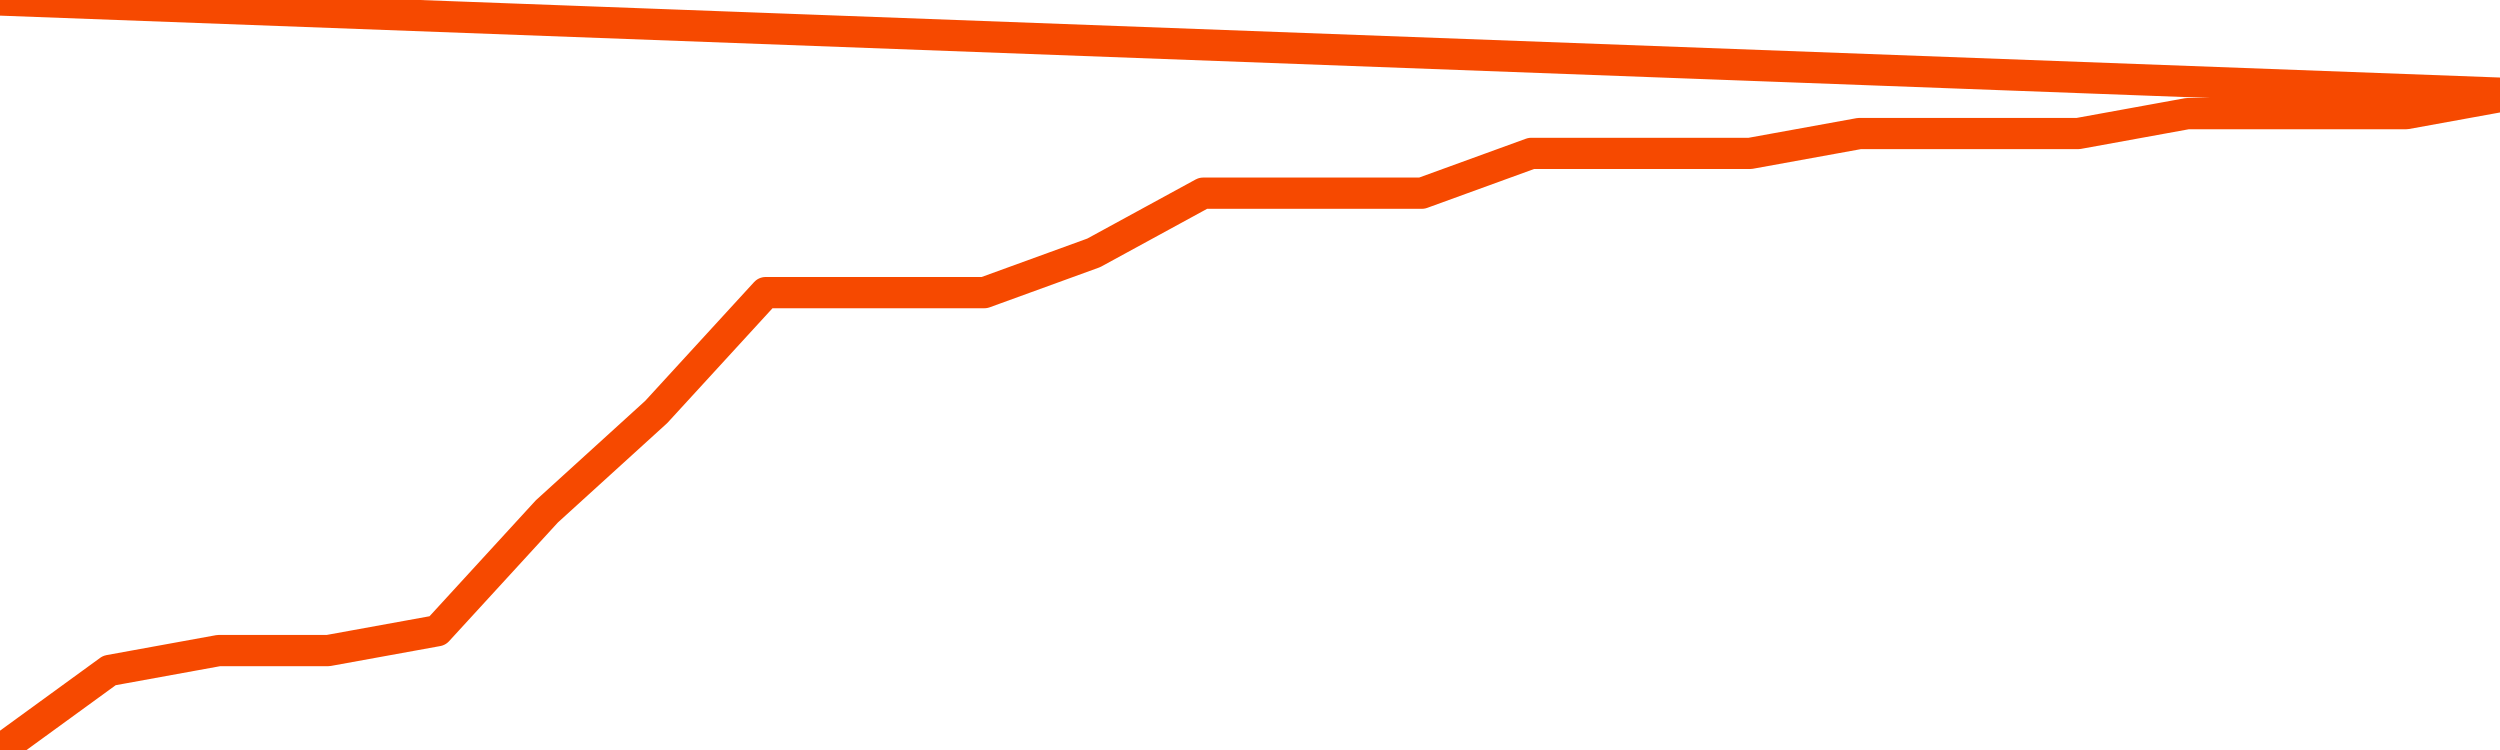       <svg
        version="1.1"
        xmlns="http://www.w3.org/2000/svg"
        width="80"
        height="24"
        viewBox="0 0 80 24">
        <path
          fill="url(#gradient)"
          fill-opacity="0.56"
          stroke="none"
          d="M 0,26 0.0,24.0 3.5,21.455 7.0,20.818 10.5,20.818 14.0,20.182 17.5,16.364 21.0,13.182 24.5,9.364 28.0,9.364 31.5,9.364 35.0,8.091 38.5,6.182 42.0,6.182 45.5,6.182 49.0,4.909 52.5,4.909 56.0,4.909 59.5,4.273 63.0,4.273 66.5,4.273 70.0,3.636 73.5,3.636 77.0,3.636 80.5,3.0 82,26 Z"
        />
        <path
          fill="none"
          stroke="#F64900"
          stroke-width="1"
          stroke-linejoin="round"
          stroke-linecap="round"
          d="M 0.0,24.0 3.5,21.455 7.0,20.818 10.5,20.818 14.0,20.182 17.5,16.364 21.0,13.182 24.5,9.364 28.0,9.364 31.5,9.364 35.0,8.091 38.5,6.182 42.0,6.182 45.5,6.182 49.0,4.909 52.5,4.909 56.0,4.909 59.5,4.273 63.0,4.273 66.5,4.273 70.0,3.636 73.5,3.636 77.0,3.636 80.5,3.0.join(' ') }"
        />
      </svg>
